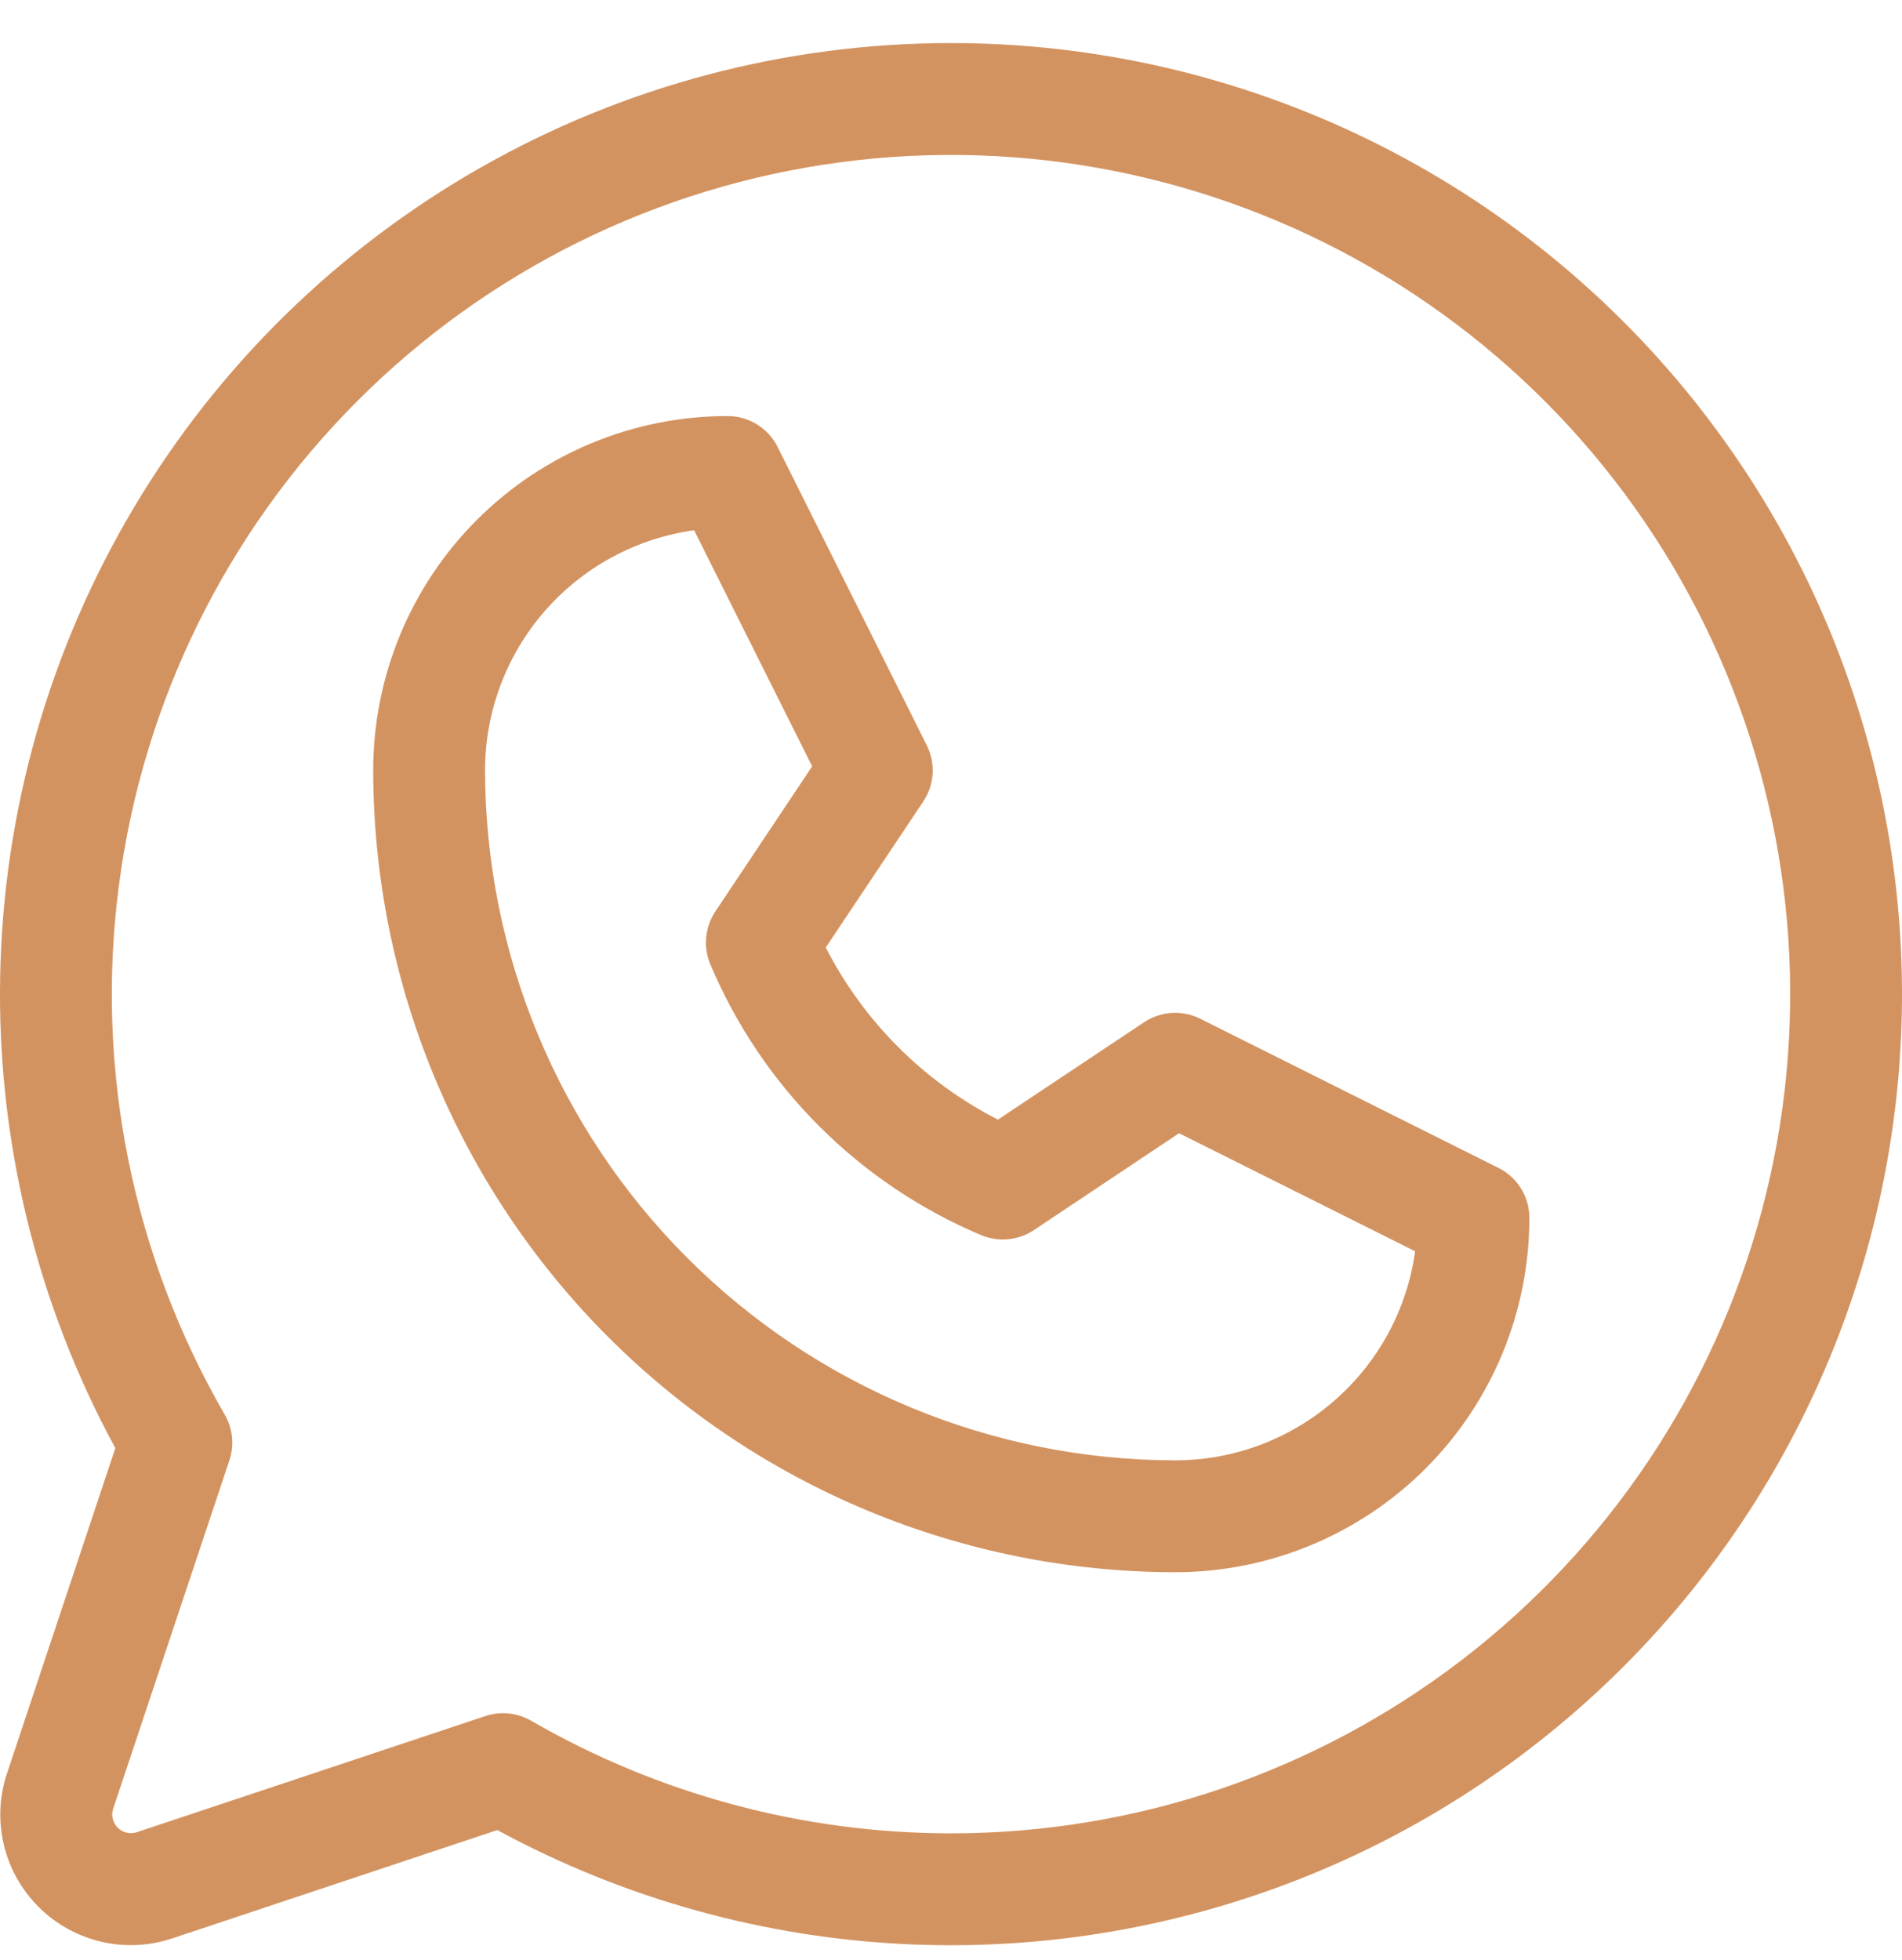 <?xml version="1.0" encoding="UTF-8"?> <svg xmlns="http://www.w3.org/2000/svg" width="33" height="34" viewBox="0 0 33 34" fill="none"><path d="M25.998 20.261L20.821 17.672C20.668 17.596 20.498 17.562 20.328 17.573C20.157 17.584 19.993 17.639 19.851 17.734L17.314 19.424C16.03 18.767 14.985 17.722 14.327 16.438L16.02 13.903C16.114 13.761 16.17 13.597 16.181 13.426C16.192 13.256 16.157 13.086 16.081 12.933L13.493 7.756C13.412 7.594 13.288 7.458 13.134 7.363C12.98 7.268 12.803 7.217 12.622 7.218C10.992 7.218 9.428 7.865 8.275 9.018C7.122 10.171 6.475 11.734 6.475 13.365C6.479 17.053 7.946 20.589 10.554 23.197C13.163 25.805 16.699 27.272 20.388 27.276C22.018 27.276 23.582 26.629 24.735 25.476C25.887 24.323 26.535 22.76 26.535 21.129C26.535 20.949 26.485 20.772 26.39 20.619C26.295 20.465 26.16 20.341 25.998 20.261ZM20.388 25.335C17.214 25.331 14.171 24.069 11.927 21.825C9.682 19.581 8.42 16.538 8.416 13.365C8.416 12.35 8.783 11.369 9.45 10.603C10.117 9.838 11.038 9.339 12.043 9.199L14.091 13.295L12.41 15.815C12.322 15.948 12.268 16.101 12.253 16.26C12.237 16.419 12.261 16.579 12.323 16.726C13.216 18.848 14.904 20.536 17.026 21.429C17.173 21.49 17.333 21.514 17.492 21.499C17.651 21.484 17.804 21.43 17.937 21.341L20.457 19.66L24.553 21.708C24.414 22.714 23.915 23.635 23.149 24.301C22.384 24.968 21.403 25.335 20.388 25.335ZM16.505 0.747C13.644 0.746 10.833 1.489 8.346 2.903C5.859 4.317 3.783 6.352 2.32 8.811C0.857 11.269 0.059 14.065 0.003 16.925C-0.053 19.785 0.636 22.61 2.001 25.123L0.122 30.764C-0.012 31.163 -0.031 31.591 0.066 32.001C0.162 32.41 0.371 32.784 0.669 33.082C0.966 33.379 1.341 33.588 1.75 33.685C2.159 33.781 2.588 33.762 2.987 33.629L8.628 31.749C10.836 32.947 13.289 33.626 15.799 33.732C18.309 33.839 20.811 33.37 23.113 32.364C25.414 31.357 27.456 29.837 29.081 27.922C30.707 26.006 31.873 23.745 32.492 21.31C33.111 18.875 33.165 16.331 32.651 13.872C32.137 11.413 31.068 9.103 29.526 7.12C27.984 5.137 26.01 3.531 23.753 2.427C21.497 1.323 19.017 0.748 16.505 0.747ZM16.505 31.806C13.945 31.806 11.431 31.132 9.215 29.852C9.067 29.767 8.9 29.722 8.73 29.721C8.625 29.721 8.522 29.738 8.422 29.771L2.374 31.786C2.317 31.805 2.255 31.808 2.197 31.794C2.138 31.78 2.085 31.751 2.042 31.708C2 31.666 1.97 31.612 1.956 31.554C1.942 31.495 1.945 31.434 1.964 31.377L3.98 25.335C4.024 25.205 4.039 25.066 4.025 24.929C4.011 24.792 3.968 24.66 3.899 24.541C2.293 21.767 1.647 18.54 2.063 15.362C2.478 12.183 3.93 9.231 6.195 6.962C8.459 4.693 11.409 3.235 14.587 2.814C17.765 2.393 20.993 3.033 23.771 4.633C26.548 6.234 28.72 8.706 29.948 11.667C31.177 14.628 31.394 17.911 30.566 21.008C29.738 24.104 27.911 26.841 25.369 28.793C22.826 30.746 19.711 31.805 16.505 31.806Z" fill="#D39360"></path></svg> 